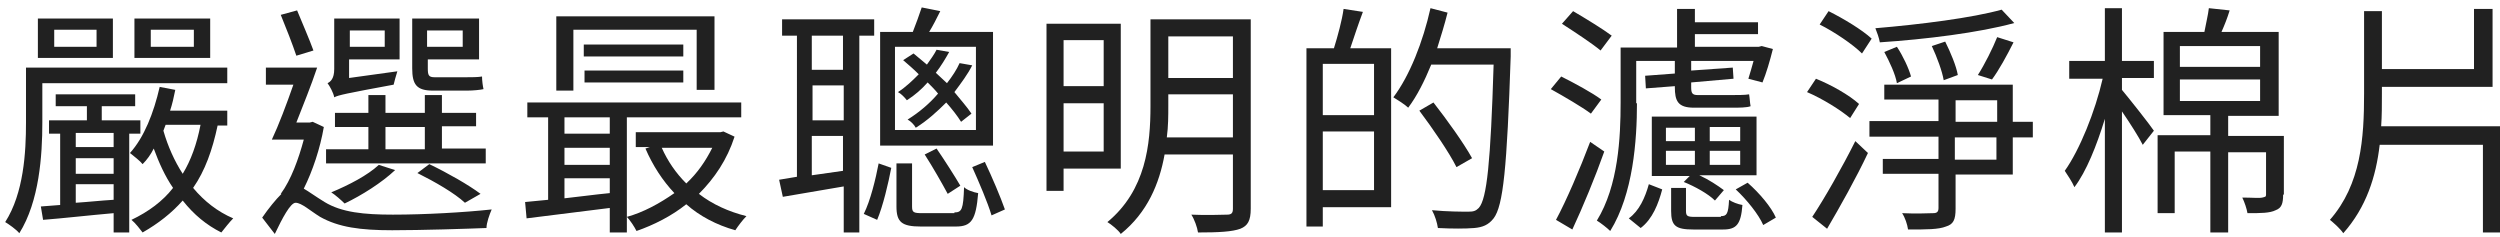<?xml version="1.0" encoding="utf-8"?>
<!-- Generator: Adobe Illustrator 22.1.0, SVG Export Plug-In . SVG Version: 6.00 Build 0)  -->
<svg version="1.1" id="圖層_1" xmlns="http://www.w3.org/2000/svg" xmlns:xlink="http://www.w3.org/1999/xlink" x="0px" y="0px"
	 viewBox="0 0 336.6 31.9" style="enable-background:new 0 0 336.6 31.9;" xml:space="preserve">
<style type="text/css">
	.st0{enable-background:new    ;}
	.st1{fill:#212121;}
</style>
<g class="st0">
	<path class="st1" d="M5.7,16.5c0,4.4-0.4,10.6-3.1,14.9c-0.4-0.5-1.4-1.2-1.9-1.5c2.5-3.9,2.8-9.4,2.8-13.4V9.1h27.1v2.1H5.7V16.5z
		 M15.3,7.8H5.1V2.5h10.1V7.8z M17.4,17.9v13.4h-2.1v-2.6c-3.4,0.3-6.9,0.7-9.5,0.9l-0.3-1.8l2.6-0.2v-9.6H6.6v-1.8h5.1v-1.9H7.5
		v-1.6h10.7v1.6h-4.5v1.9h5.2v1.8H17.4z M13,4H7.3v2.3H13V4z M15.3,17.9h-5.1v1.9h5.1V17.9z M15.3,21.3h-5.1v2.1h5.1V21.3z
		 M10.2,27.3c1.6-0.1,3.4-0.3,5.1-0.4v-2.1h-5.1V27.3z M29.3,16.9c-0.7,3.3-1.7,6.1-3.3,8.4c1.5,1.8,3.3,3.2,5.4,4.1
		c-0.5,0.5-1.2,1.4-1.6,1.9c-2-1-3.7-2.4-5.2-4.3c-1.5,1.7-3.3,3.1-5.4,4.3c-0.3-0.4-1-1.3-1.5-1.7c2.3-1.1,4.2-2.5,5.6-4.3
		c-1.1-1.6-1.9-3.4-2.6-5.3c-0.4,0.8-0.9,1.5-1.5,2.1c-0.3-0.4-1.2-1.1-1.7-1.5c1.9-2.1,3.2-5.4,4-8.9l2.1,0.4
		c-0.2,1-0.4,1.9-0.7,2.8h7.7v2H29.3z M28.3,7.8H18.1V2.5h10.2V7.8z M26.1,4h-5.8v2.3h5.8V4z M22,17.6c0.6,2.1,1.5,4.1,2.6,5.8
		c1.1-1.8,1.9-4,2.4-6.6h-4.7L22,17.6z"/>
	<path class="st1" d="M43.6,17.1c-0.5,2.9-1.5,5.9-2.7,8.3c0.7,0.4,1.5,1,2.8,1.8c2.3,1.4,5.3,1.7,9.2,1.7c4.3,0,9.6-0.3,13.3-0.7
		c-0.3,0.7-0.7,1.8-0.7,2.5C63,30.8,56.7,31,52.8,31c-4.3,0-7.2-0.4-9.7-1.8c-1.3-0.8-2.5-1.9-3.3-1.9c-0.7,0-1.8,2.1-2.8,4.2
		l-1.7-2.2c0.9-1.3,1.8-2.4,2.6-3.2l-0.1,0c1.4-1.9,2.4-4.7,3.1-7.3h-4.3c0.9-1.9,2-4.8,2.9-7.4h-3.7V9.1h6.9
		c-0.8,2.4-1.9,5.1-2.8,7.4h1.8l0.4-0.1L43.6,17.1z M39.9,7.5c-0.5-1.5-1.4-3.8-2.1-5.5L40,1.4c0.7,1.7,1.7,4,2.2,5.4L39.9,7.5z
		 M65.4,22H43.9v-1.9h5.7v-3h-4.5v-1.9h4.5v-2.4h2.3v2.4h5.3v-2.4h2.3v2.4h4.6V17h-4.6v3h5.9V22z M53.5,9.6
		c-0.2,0.6-0.4,1.4-0.5,1.8c-6.5,1.2-7.4,1.4-8,1.7c-0.1-0.6-0.6-1.5-0.9-1.9c0.4-0.2,0.9-0.6,0.9-1.9V2.5h8.8V8h-6.8v2.5L53.5,9.6z
		 M53.2,22.9c-1.8,1.7-4.5,3.4-6.8,4.5c-0.4-0.4-1.3-1.2-1.8-1.5c2.4-1,4.9-2.3,6.4-3.7L53.2,22.9z M47.1,4.1v2.2h4.7V4.1H47.1z
		 M51.9,20.1h5.3v-3h-5.3V20.1z M58.3,12.2c-2.2,0-2.8-0.8-2.8-3V2.5h9V8h-6.9v1.2c0,0.9,0.1,1.2,0.9,1.2h4.3c0.6,0,1.6,0,2.1-0.1
		c0,0.5,0.1,1.3,0.2,1.7c-0.4,0.1-1.4,0.2-2.2,0.2H58.3z M62.6,27.3c-1.4-1.3-4-2.8-6.4-4l1.6-1.2c2.5,1.2,5.3,2.8,6.9,4L62.6,27.3z
		 M57.5,4.1v2.2h4.8V4.1H57.5z"/>
	<path class="st1" d="M84.4,15.8v15.5h-2.3V28c-4.1,0.5-8.1,1-11.2,1.4l-0.2-2.2c0.9-0.1,2-0.2,3.1-0.3V15.8h-2.8v-2h28.8v2H84.4z
		 M77.2,12.2h-2.3V2.2h21.3v9.9h-2.4V4H77.2V12.2z M82.1,15.8H76v2.2h6.1V15.8z M82.1,19.9H76v2.3h6.1V19.9z M76,26.7
		c1.9-0.2,4-0.5,6.1-0.7v-2H76V26.7z M92,7.6H78.6V6H92V7.6z M78.7,11.1V9.5H92v1.6H78.7z M98.9,18.4c-1,3.1-2.7,5.6-4.8,7.7
		c1.8,1.4,4,2.4,6.4,3c-0.5,0.5-1.1,1.3-1.5,1.9c-2.5-0.7-4.8-1.9-6.6-3.5c-2,1.6-4.4,2.8-6.7,3.6c-0.3-0.6-0.9-1.5-1.3-1.9
		c2.2-0.6,4.4-1.8,6.4-3.2c-1.6-1.7-2.9-3.7-3.9-6l0.6-0.2h-1.9v-2H97l0.4-0.1L98.9,18.4z M89.1,19.9c0.8,1.8,1.9,3.4,3.3,4.8
		c1.5-1.4,2.6-3,3.5-4.8H89.1z"/>
	<path class="st1" d="M115.7,4.8v26.5h-2.1v-6.2c-2.9,0.5-5.9,1-8.2,1.4l-0.5-2.3l2.4-0.4V4.8h-2V2.6h12.4v2.2H115.7z M113.5,4.8
		h-4.2v4.6h4.2V4.8z M109.4,16.2h4.2v-4.7h-4.2V16.2z M113.5,23v-4.7h-4.2v5.3L113.5,23z M116.3,28.8c0.9-1.8,1.6-4.7,2-6.8l1.7,0.6
		c-0.4,2.1-1.1,5.1-1.9,7L116.3,28.8z M133.6,19.6h-15.1V4.3h4.4c0.4-1,0.9-2.4,1.2-3.3l2.5,0.5c-0.5,1-1,2-1.5,2.8h8.6V19.6z
		 M131.4,6.3h-10.9v11.2h10.9V6.3z M128.5,28.6c1,0,1.2-0.4,1.3-3.4c0.4,0.4,1.3,0.7,1.9,0.8c-0.3,3.6-0.9,4.5-3,4.5H124
		c-2.6,0-3.3-0.6-3.3-2.7v-5.8h2.1v5.8c0,0.8,0.2,0.9,1.4,0.9H128.5z M129.4,16.4c-0.5-0.8-1.2-1.7-2-2.6c-1.2,1.2-2.5,2.4-4.1,3.4
		c-0.2-0.4-0.7-0.9-1.1-1.1c1.6-1,3-2.2,4.1-3.5c-0.4-0.5-0.9-1-1.4-1.5c-0.8,0.9-1.7,1.7-2.8,2.4c-0.3-0.4-0.8-0.9-1.2-1.1
		c1.1-0.7,2-1.6,2.8-2.4c-0.7-0.7-1.4-1.3-2.1-1.9l1.4-0.9c0.6,0.5,1.2,1,1.8,1.5c0.5-0.7,1-1.4,1.3-2l1.7,0.3
		c-0.5,0.9-1.1,1.9-1.8,2.8c0.5,0.5,1,0.9,1.5,1.4c0.7-0.9,1.3-1.8,1.7-2.7l1.7,0.3c-0.6,1.2-1.5,2.4-2.4,3.6c0.9,1.1,1.7,2,2.3,2.9
		L129.4,16.4z M127.6,26.1c-0.7-1.3-2-3.6-3.1-5.3l1.6-0.8c1.1,1.6,2.5,3.8,3.2,5L127.6,26.1z M132.6,21.8c1,2.1,2.1,4.7,2.7,6.4
		l-1.8,0.8c-0.5-1.7-1.7-4.5-2.6-6.5L132.6,21.8z"/>
	<path class="st1" d="M143.2,22.7v3h-2.3V3.2h10v19.5H143.2z M143.2,5.4v6.2h5.4V5.4H143.2z M148.6,20.4v-6.5h-5.4v6.5H148.6z
		 M168.4,28.1c0,1.6-0.4,2.3-1.4,2.7c-1.1,0.4-2.9,0.5-5.7,0.5c-0.1-0.7-0.5-1.8-0.9-2.4c2.1,0.1,4.2,0,4.8,0c0.6,0,0.8-0.2,0.8-0.8
		v-7.3h-9.2c-0.7,3.9-2.3,7.8-5.9,10.7c-0.3-0.5-1.3-1.3-1.8-1.6c5.2-4.3,5.8-10.5,5.8-15.6V2.6h13.5V28.1z M166,18.5v-5.8h-8.7v1.5
		c0,1.4,0,2.8-0.2,4.3H166z M157.3,4.9v5.6h8.7V4.9H157.3z"/>
	<path class="st1" d="M183.5,1.6c-0.6,1.6-1.2,3.4-1.7,4.9h5.5v21.4h-9.2v2.6h-2.2v-24h3.7c0.5-1.6,1.1-3.8,1.3-5.3L183.5,1.6z
		 M185,8.6h-6.9v6.9h6.9V8.6z M185,25.6v-7.9h-6.9v7.9H185z M203.4,7.6c-0.5,15-1,20.1-2.3,21.8c-0.7,0.9-1.5,1.2-2.6,1.3
		c-1.2,0.1-3,0.1-4.9,0c-0.1-0.7-0.4-1.7-0.8-2.4c2.1,0.2,4.1,0.2,4.9,0.2c0.7,0,1-0.1,1.4-0.5c1.1-1.2,1.6-6.2,2-19.3h-8.4
		c-0.9,2.2-1.9,4.2-3.1,5.8c-0.4-0.4-1.5-1.1-2-1.4c2.2-2.9,4-7.5,5-12l2.3,0.6c-0.4,1.6-0.9,3.2-1.4,4.8h9.9V7.6z M196.1,22.5
		c-1-2-3.2-5.2-5-7.6l1.9-1.1c1.8,2.3,4.1,5.5,5.2,7.5L196.1,22.5z"/>
	<path class="st1" d="M214.2,15.3c-1.2-0.9-3.6-2.3-5.4-3.3l1.4-1.7c1.8,0.9,4.2,2.2,5.4,3.1L214.2,15.3z M216,20.4
		c-1.2,3.4-2.9,7.5-4.3,10.5l-2.2-1.3c1.4-2.6,3.2-6.8,4.6-10.5L216,20.4z M215.5,6.8c-1.2-1-3.5-2.5-5.2-3.6l1.5-1.7
		c1.7,1,4,2.4,5.2,3.3L215.5,6.8z M220.4,13.9c0,5-0.5,12.2-3.6,17.2c-0.4-0.4-1.3-1.1-1.8-1.4c2.9-4.7,3.2-11.2,3.2-15.9V6.4h7.6
		V1.2h2.4V3h8.5v1.6h-8.5v1.7h8.6l0.4-0.1l1.5,0.4c-0.4,1.6-0.9,3.3-1.4,4.5l-1.9-0.5c0.2-0.7,0.5-1.6,0.7-2.4h-8.4v1.3l5.6-0.4
		l0.1,1.5l-5.7,0.5v0.6c0,0.8,0.1,1.1,0.9,1.1h4.5c0.7,0,1.9,0,2.4-0.1c0.1,0.6,0.1,1.1,0.2,1.6c-0.5,0.2-1.6,0.2-2.5,0.2h-5.1
		c-2.2,0-2.6-0.9-2.6-2.8v-0.1l-3.9,0.3l-0.1-1.7l4-0.3V8.2h-5.2V13.9z M219.3,29.4c1.4-1,2.2-2.8,2.7-4.6l1.8,0.7
		c-0.5,1.9-1.3,4-2.9,5.2L219.3,29.4z M236.4,23.6h-7.6c1.3,0.6,2.5,1.4,3.3,2l-1.2,1.4c-0.9-0.9-2.7-1.9-4.2-2.5l0.8-0.8h-5.1v-8
		h14.1V23.6z M224.3,19h3.9v-1.8h-3.9V19z M224.3,22.2h3.9v-1.9h-3.9V22.2z M231.7,29.1c0.8,0,1-0.3,1.1-2.2
		c0.4,0.3,1.2,0.6,1.8,0.7c-0.2,2.6-0.8,3.3-2.6,3.3h-4c-2.4,0-3-0.5-3-2.5v-3.1h2v3.1c0,0.7,0.2,0.8,1.2,0.8H231.7z M234.3,17.1
		h-4.1V19h4.1V17.1z M234.3,20.3h-4.1v1.9h4.1V20.3z M235.3,24.6c1.6,1.4,3.2,3.3,3.8,4.7l-1.7,1c-0.6-1.4-2.2-3.4-3.7-4.8
		L235.3,24.6z"/>
	<path class="st1" d="M249.1,15.9c-1.3-1.1-3.7-2.6-5.8-3.5l1.2-1.8c2,0.8,4.5,2.2,5.8,3.4L249.1,15.9z M244,29.2
		c1.6-2.4,4-6.6,5.8-10.2l1.7,1.6c-1.6,3.4-3.8,7.3-5.5,10.2L244,29.2z M250.7,7.2C249.5,6,247,4.3,245,3.3l1.2-1.8
		c2,1,4.5,2.5,5.8,3.7L250.7,7.2z M273.7,18.5H271v5h-7.7v4.6c0,1.5-0.3,2.1-1.3,2.4c-1,0.4-2.6,0.4-5.1,0.4
		c-0.1-0.7-0.4-1.6-0.8-2.2c1.9,0.1,3.7,0,4.2,0c0.5,0,0.7-0.2,0.7-0.7v-4.6h-7.5v-2h7.5v-3h-9.3v-2.1h9.3v-2.9h-7.3v-2H271v5h2.7
		V18.5z M271.2,3.1c-4.7,1.3-12,2.2-18.1,2.6c-0.1-0.6-0.4-1.4-0.6-1.9c6-0.5,13.1-1.4,17-2.5L271.2,3.1z M255.4,11.2
		c-0.2-1.2-1-2.9-1.7-4.2l1.7-0.7c0.8,1.2,1.6,2.9,1.9,4L255.4,11.2z M261.7,10.8c-0.2-1.2-0.9-3.1-1.6-4.6l1.8-0.6
		c0.7,1.4,1.5,3.3,1.7,4.5L261.7,10.8z M263.3,16.4h5.6v-2.9h-5.6V16.4z M268.8,18.5h-5.6v3h5.6V18.5z M266.3,10.1
		c0.9-1.4,2-3.6,2.6-5.1l2.2,0.7c-0.9,1.8-2,3.8-2.9,5L266.3,10.1z"/>
	<path class="st1" d="M285.7,12.1c1,1.2,3.7,4.6,4.3,5.5l-1.5,1.9c-0.5-1-1.7-2.9-2.8-4.5v16.3h-2.3V16c-1.1,3.6-2.5,7.1-4.1,9.2
		c-0.3-0.7-0.9-1.6-1.3-2.2c2-2.8,4.1-8,5.1-12.4h-4.5V8.2h4.8V1.1h2.3v7.1h4.3v2.3h-4.3V12.1z M307.4,26.2c0,1.2-0.2,1.8-1,2.1
		c-0.8,0.4-2,0.4-3.8,0.4c-0.1-0.6-0.4-1.5-0.7-2.1c1.3,0,2.3,0.1,2.7,0s0.5-0.1,0.5-0.4v-5.7h-5.1v10.8h-2.4V20.4h-4.8v8.3h-2.3
		V18.2h7.1v-2.7h-6.3V4.3h5.5c0.2-1.1,0.5-2.3,0.6-3.2l2.8,0.3c-0.3,1-0.7,2-1.1,2.9h7.7v11.3h-6.8v2.7h7.5V26.2z M293.5,9h10.8V6.2
		h-10.8V9z M293.5,13.6h10.8v-2.9h-10.8V13.6z"/>
	<path class="st1" d="M336.8,17v14.3h-2.5V19.5h-13.9c-0.5,4.3-1.8,8.4-4.9,11.9c-0.4-0.6-1.3-1.4-1.8-1.8c4.2-4.8,4.6-11,4.6-17
		V1.5h2.4v7.8h12.4V1.2h2.5v10.5h-14.9v0.9c0,1.5,0,3-0.1,4.4H336.8z"/>
</g>
</svg>
